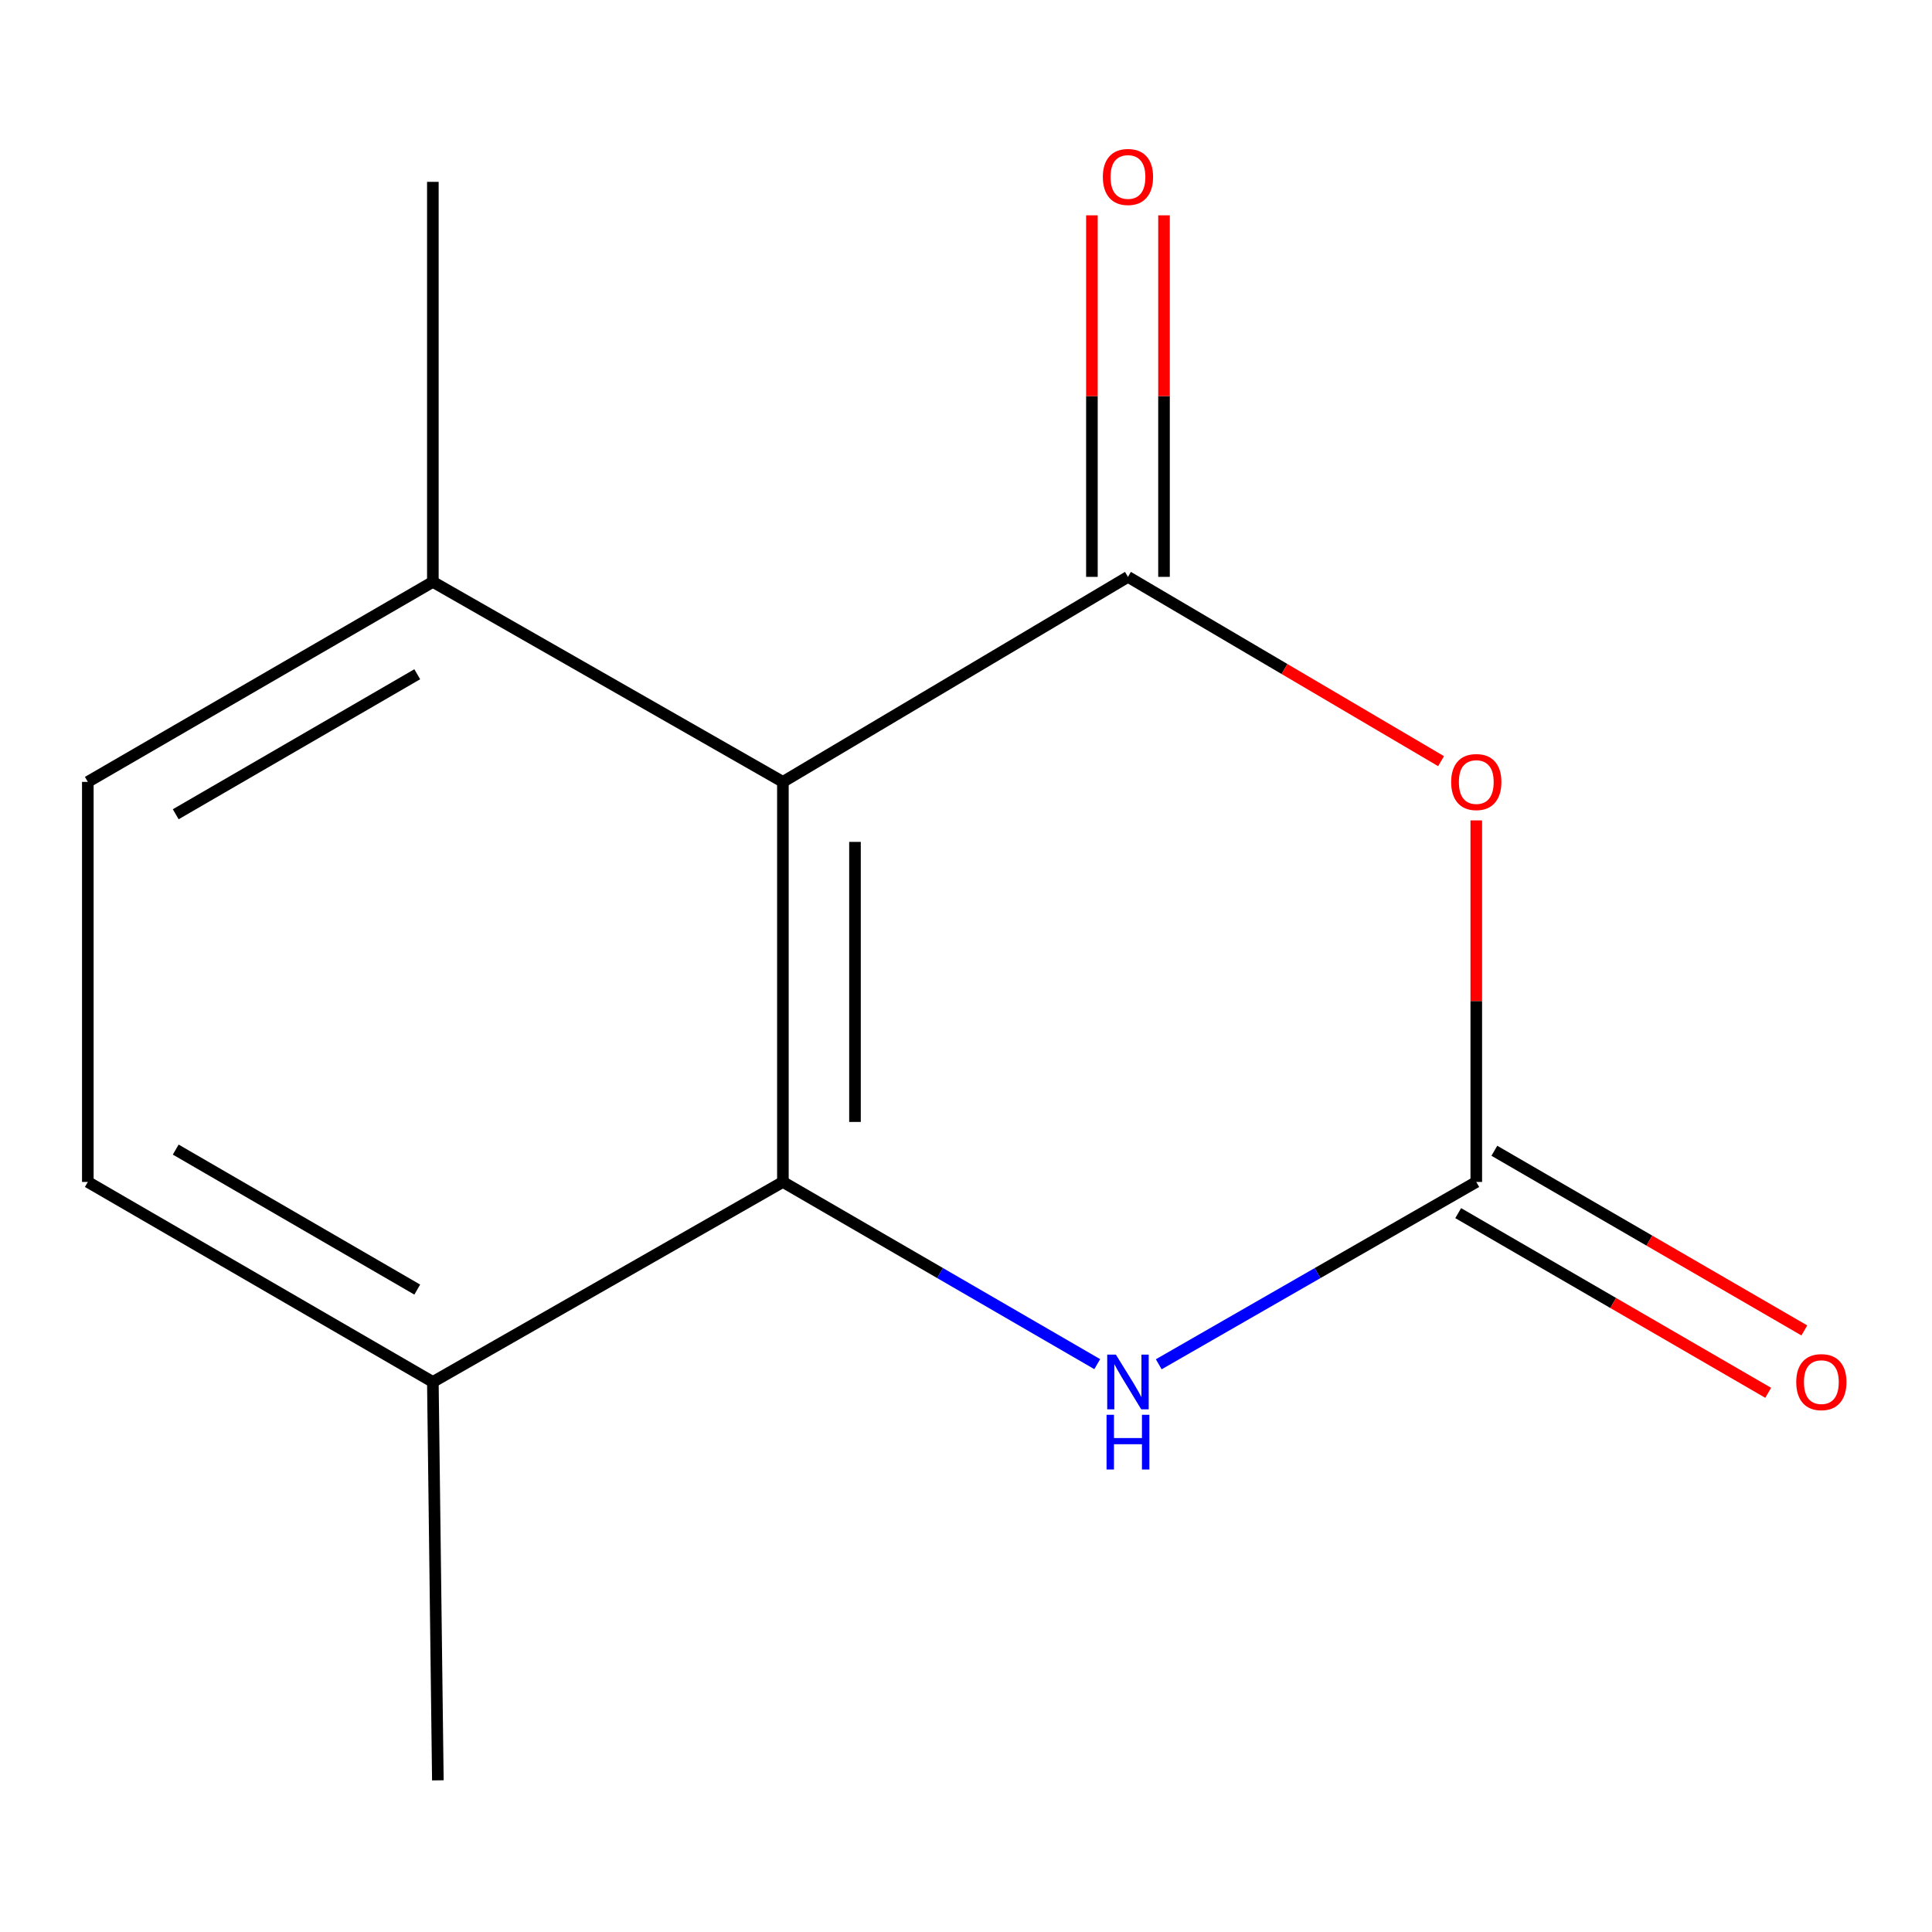 <?xml version='1.0' encoding='iso-8859-1'?>
<svg version='1.1' baseProfile='full'
              xmlns='http://www.w3.org/2000/svg'
                      xmlns:rdkit='http://www.rdkit.org/xml'
                      xmlns:xlink='http://www.w3.org/1999/xlink'
                  xml:space='preserve'
width='1000px' height='1000px' viewBox='0 0 1000 1000'>
<!-- END OF HEADER -->
<rect style='opacity:1.0;fill:#FFFFFF;stroke:none' width='1000' height='1000' x='0' y='0'> </rect>
<path class='bond-0' d='M 583.832,298.587 L 405.223,404.703' style='fill:none;fill-rule:evenodd;stroke:#000000;stroke-width:6px;stroke-linecap:butt;stroke-linejoin:miter;stroke-opacity:1' />
<path class='bond-1' d='M 583.832,298.587 L 664.861,346.28' style='fill:none;fill-rule:evenodd;stroke:#000000;stroke-width:6px;stroke-linecap:butt;stroke-linejoin:miter;stroke-opacity:1' />
<path class='bond-1' d='M 664.861,346.28 L 745.89,393.973' style='fill:none;fill-rule:evenodd;stroke:#FF0000;stroke-width:6px;stroke-linecap:butt;stroke-linejoin:miter;stroke-opacity:1' />
<path class='bond-7' d='M 602.489,298.587 L 602.489,205.019' style='fill:none;fill-rule:evenodd;stroke:#000000;stroke-width:6px;stroke-linecap:butt;stroke-linejoin:miter;stroke-opacity:1' />
<path class='bond-7' d='M 602.489,205.019 L 602.489,111.452' style='fill:none;fill-rule:evenodd;stroke:#FF0000;stroke-width:6px;stroke-linecap:butt;stroke-linejoin:miter;stroke-opacity:1' />
<path class='bond-7' d='M 565.175,298.587 L 565.175,205.019' style='fill:none;fill-rule:evenodd;stroke:#000000;stroke-width:6px;stroke-linecap:butt;stroke-linejoin:miter;stroke-opacity:1' />
<path class='bond-7' d='M 565.175,205.019 L 565.175,111.452' style='fill:none;fill-rule:evenodd;stroke:#FF0000;stroke-width:6px;stroke-linecap:butt;stroke-linejoin:miter;stroke-opacity:1' />
<path class='bond-2' d='M 405.223,404.703 L 405.223,611.775' style='fill:none;fill-rule:evenodd;stroke:#000000;stroke-width:6px;stroke-linecap:butt;stroke-linejoin:miter;stroke-opacity:1' />
<path class='bond-2' d='M 442.537,435.764 L 442.537,580.714' style='fill:none;fill-rule:evenodd;stroke:#000000;stroke-width:6px;stroke-linecap:butt;stroke-linejoin:miter;stroke-opacity:1' />
<path class='bond-5' d='M 405.223,404.703 L 224.043,301.178' style='fill:none;fill-rule:evenodd;stroke:#000000;stroke-width:6px;stroke-linecap:butt;stroke-linejoin:miter;stroke-opacity:1' />
<path class='bond-3' d='M 764.12,424.64 L 764.12,518.207' style='fill:none;fill-rule:evenodd;stroke:#FF0000;stroke-width:6px;stroke-linecap:butt;stroke-linejoin:miter;stroke-opacity:1' />
<path class='bond-3' d='M 764.12,518.207 L 764.12,611.775' style='fill:none;fill-rule:evenodd;stroke:#000000;stroke-width:6px;stroke-linecap:butt;stroke-linejoin:miter;stroke-opacity:1' />
<path class='bond-6' d='M 405.223,611.775 L 224.043,715.3' style='fill:none;fill-rule:evenodd;stroke:#000000;stroke-width:6px;stroke-linecap:butt;stroke-linejoin:miter;stroke-opacity:1' />
<path class='bond-13' d='M 405.223,611.775 L 486.577,658.929' style='fill:none;fill-rule:evenodd;stroke:#000000;stroke-width:6px;stroke-linecap:butt;stroke-linejoin:miter;stroke-opacity:1' />
<path class='bond-13' d='M 486.577,658.929 L 567.931,706.083' style='fill:none;fill-rule:evenodd;stroke:#0000FF;stroke-width:6px;stroke-linecap:butt;stroke-linejoin:miter;stroke-opacity:1' />
<path class='bond-4' d='M 764.12,611.775 L 681.945,658.961' style='fill:none;fill-rule:evenodd;stroke:#000000;stroke-width:6px;stroke-linecap:butt;stroke-linejoin:miter;stroke-opacity:1' />
<path class='bond-4' d='M 681.945,658.961 L 599.769,706.148' style='fill:none;fill-rule:evenodd;stroke:#0000FF;stroke-width:6px;stroke-linecap:butt;stroke-linejoin:miter;stroke-opacity:1' />
<path class='bond-8' d='M 754.764,627.916 L 834.988,674.416' style='fill:none;fill-rule:evenodd;stroke:#000000;stroke-width:6px;stroke-linecap:butt;stroke-linejoin:miter;stroke-opacity:1' />
<path class='bond-8' d='M 834.988,674.416 L 915.212,720.915' style='fill:none;fill-rule:evenodd;stroke:#FF0000;stroke-width:6px;stroke-linecap:butt;stroke-linejoin:miter;stroke-opacity:1' />
<path class='bond-8' d='M 773.476,595.633 L 853.7,642.133' style='fill:none;fill-rule:evenodd;stroke:#000000;stroke-width:6px;stroke-linecap:butt;stroke-linejoin:miter;stroke-opacity:1' />
<path class='bond-8' d='M 853.7,642.133 L 933.924,688.632' style='fill:none;fill-rule:evenodd;stroke:#FF0000;stroke-width:6px;stroke-linecap:butt;stroke-linejoin:miter;stroke-opacity:1' />
<path class='bond-9' d='M 224.043,301.178 L 45.455,404.703' style='fill:none;fill-rule:evenodd;stroke:#000000;stroke-width:6px;stroke-linecap:butt;stroke-linejoin:miter;stroke-opacity:1' />
<path class='bond-9' d='M 215.968,348.989 L 90.956,421.457' style='fill:none;fill-rule:evenodd;stroke:#000000;stroke-width:6px;stroke-linecap:butt;stroke-linejoin:miter;stroke-opacity:1' />
<path class='bond-11' d='M 224.043,301.178 L 224.043,94.127' style='fill:none;fill-rule:evenodd;stroke:#000000;stroke-width:6px;stroke-linecap:butt;stroke-linejoin:miter;stroke-opacity:1' />
<path class='bond-12' d='M 224.043,715.3 L 226.634,921.501' style='fill:none;fill-rule:evenodd;stroke:#000000;stroke-width:6px;stroke-linecap:butt;stroke-linejoin:miter;stroke-opacity:1' />
<path class='bond-14' d='M 224.043,715.3 L 45.455,611.775' style='fill:none;fill-rule:evenodd;stroke:#000000;stroke-width:6px;stroke-linecap:butt;stroke-linejoin:miter;stroke-opacity:1' />
<path class='bond-14' d='M 215.968,667.489 L 90.956,595.021' style='fill:none;fill-rule:evenodd;stroke:#000000;stroke-width:6px;stroke-linecap:butt;stroke-linejoin:miter;stroke-opacity:1' />
<path class='bond-10' d='M 45.455,404.703 L 45.455,611.775' style='fill:none;fill-rule:evenodd;stroke:#000000;stroke-width:6px;stroke-linecap:butt;stroke-linejoin:miter;stroke-opacity:1' />
<path  class='atom-2' d='M 751.12 404.783
Q 751.12 397.983, 754.48 394.183
Q 757.84 390.383, 764.12 390.383
Q 770.4 390.383, 773.76 394.183
Q 777.12 397.983, 777.12 404.783
Q 777.12 411.663, 773.72 415.583
Q 770.32 419.463, 764.12 419.463
Q 757.88 419.463, 754.48 415.583
Q 751.12 411.703, 751.12 404.783
M 764.12 416.263
Q 768.44 416.263, 770.76 413.383
Q 773.12 410.463, 773.12 404.783
Q 773.12 399.223, 770.76 396.423
Q 768.44 393.583, 764.12 393.583
Q 759.8 393.583, 757.44 396.383
Q 755.12 399.183, 755.12 404.783
Q 755.12 410.503, 757.44 413.383
Q 759.8 416.263, 764.12 416.263
' fill='#FF0000'/>
<path  class='atom-5' d='M 577.572 701.14
L 586.852 716.14
Q 587.772 717.62, 589.252 720.3
Q 590.732 722.98, 590.812 723.14
L 590.812 701.14
L 594.572 701.14
L 594.572 729.46
L 590.692 729.46
L 580.732 713.06
Q 579.572 711.14, 578.332 708.94
Q 577.132 706.74, 576.772 706.06
L 576.772 729.46
L 573.092 729.46
L 573.092 701.14
L 577.572 701.14
' fill='#0000FF'/>
<path  class='atom-5' d='M 572.752 732.292
L 576.592 732.292
L 576.592 744.332
L 591.072 744.332
L 591.072 732.292
L 594.912 732.292
L 594.912 760.612
L 591.072 760.612
L 591.072 747.532
L 576.592 747.532
L 576.592 760.612
L 572.752 760.612
L 572.752 732.292
' fill='#0000FF'/>
<path  class='atom-8' d='M 570.832 91.595
Q 570.832 84.795, 574.192 80.995
Q 577.552 77.195, 583.832 77.195
Q 590.112 77.195, 593.472 80.995
Q 596.832 84.795, 596.832 91.595
Q 596.832 98.475, 593.432 102.395
Q 590.032 106.275, 583.832 106.275
Q 577.592 106.275, 574.192 102.395
Q 570.832 98.515, 570.832 91.595
M 583.832 103.075
Q 588.152 103.075, 590.472 100.195
Q 592.832 97.275, 592.832 91.595
Q 592.832 86.035, 590.472 83.235
Q 588.152 80.395, 583.832 80.395
Q 579.512 80.395, 577.152 83.195
Q 574.832 85.995, 574.832 91.595
Q 574.832 97.315, 577.152 100.195
Q 579.512 103.075, 583.832 103.075
' fill='#FF0000'/>
<path  class='atom-9' d='M 929.729 715.38
Q 929.729 708.58, 933.089 704.78
Q 936.449 700.98, 942.729 700.98
Q 949.009 700.98, 952.369 704.78
Q 955.729 708.58, 955.729 715.38
Q 955.729 722.26, 952.329 726.18
Q 948.929 730.06, 942.729 730.06
Q 936.489 730.06, 933.089 726.18
Q 929.729 722.3, 929.729 715.38
M 942.729 726.86
Q 947.049 726.86, 949.369 723.98
Q 951.729 721.06, 951.729 715.38
Q 951.729 709.82, 949.369 707.02
Q 947.049 704.18, 942.729 704.18
Q 938.409 704.18, 936.049 706.98
Q 933.729 709.78, 933.729 715.38
Q 933.729 721.1, 936.049 723.98
Q 938.409 726.86, 942.729 726.86
' fill='#FF0000'/>
</svg>
